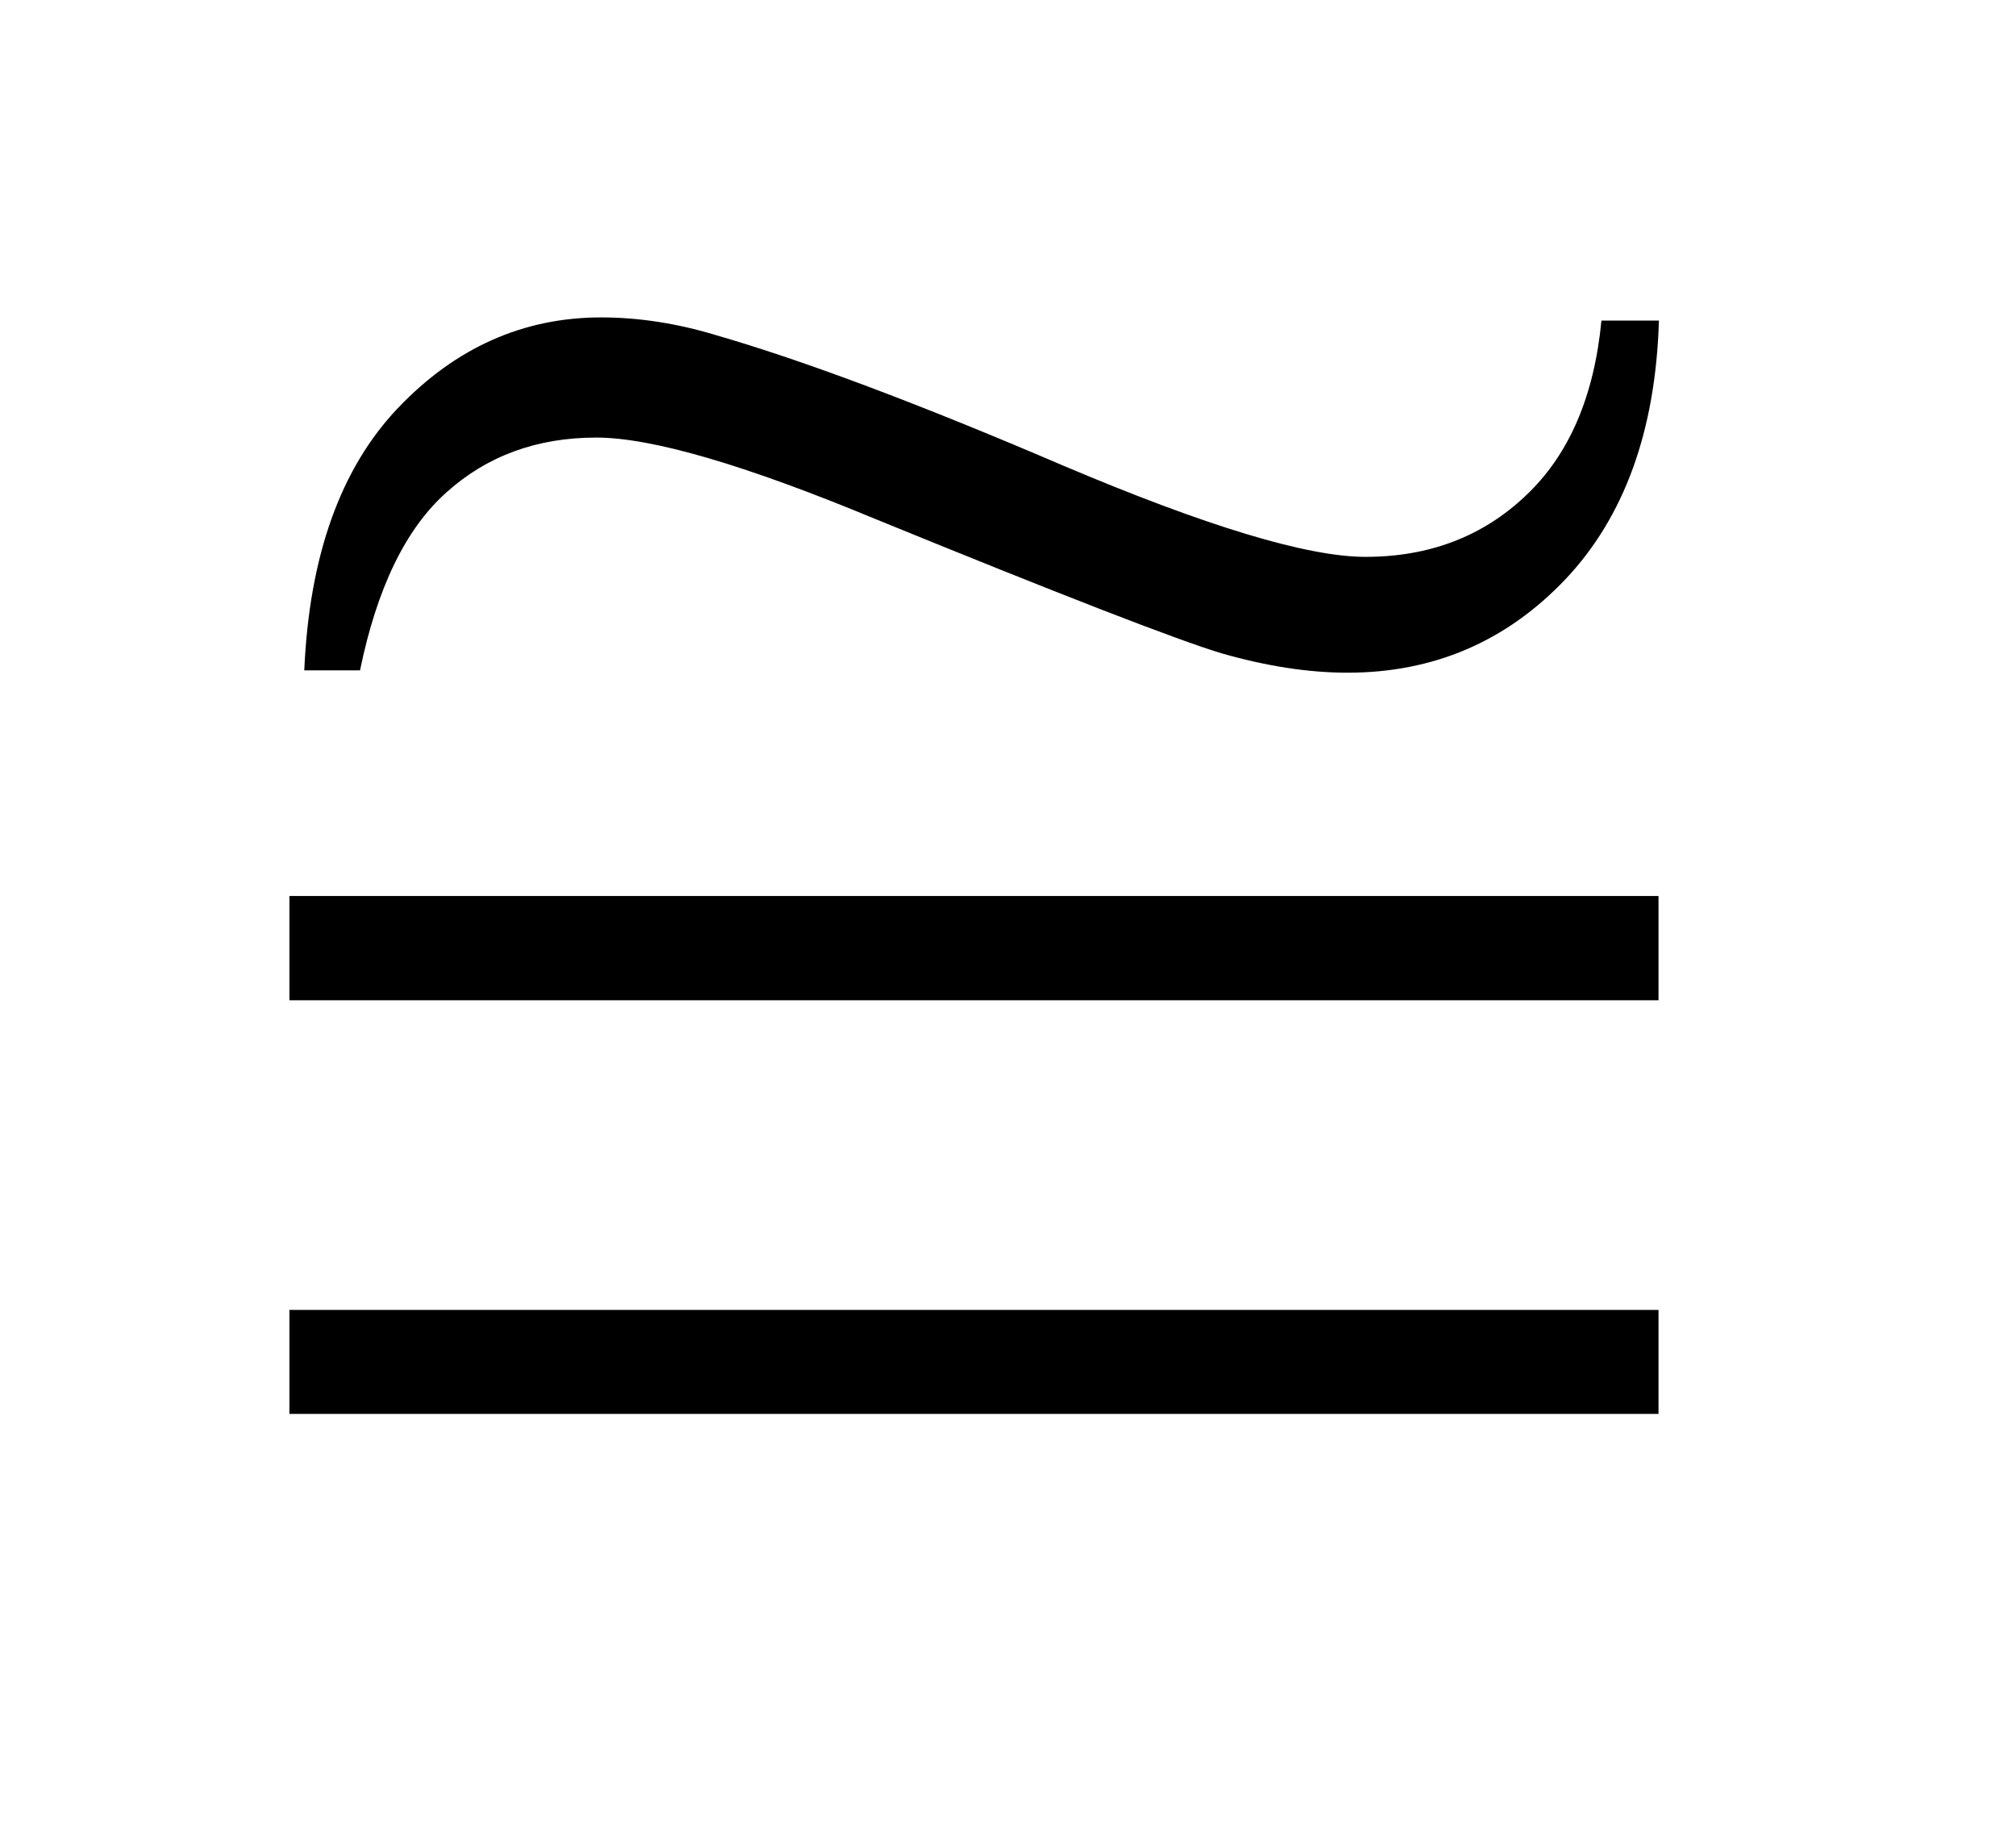 <?xml version="1.0" encoding="UTF-8"?>
<!DOCTYPE svg PUBLIC '-//W3C//DTD SVG 1.0//EN'
          'http://www.w3.org/TR/2001/REC-SVG-20010904/DTD/svg10.dtd'>
<svg stroke-dasharray="none" shape-rendering="auto" xmlns="http://www.w3.org/2000/svg" font-family="'Dialog'" text-rendering="auto" width="11" fill-opacity="1" color-interpolation="auto" color-rendering="auto" preserveAspectRatio="xMidYMid meet" font-size="12px" viewBox="0 0 11 10" fill="black" xmlns:xlink="http://www.w3.org/1999/xlink" stroke="black" image-rendering="auto" stroke-miterlimit="10" stroke-linecap="square" stroke-linejoin="miter" font-style="normal" stroke-width="1" height="10" stroke-dashoffset="0" font-weight="normal" stroke-opacity="1"
><!--Generated by the Batik Graphics2D SVG Generator--><defs id="genericDefs"
  /><g
  ><defs id="defs1"
    ><clipPath clipPathUnits="userSpaceOnUse" id="clipPath1"
      ><path d="M350.483 646.59 L357.225 646.59 L357.225 652.485 L350.483 652.485 L350.483 646.59 Z"
      /></clipPath
      ><clipPath clipPathUnits="userSpaceOnUse" id="clipPath2"
      ><path d="M350.483 646.59 L350.483 652.485 L357.225 652.485 L357.225 646.59 Z"
      /></clipPath
    ></defs
    ><g transform="scale(1.576,1.576) translate(-350.483,-646.59)"
    ><path d="M351.485 649.692 L356.225 649.692 L356.225 650.053 L351.485 650.053 L351.485 649.692 ZM351.485 651.125 L356.225 651.125 L356.225 651.485 L351.485 651.485 L351.485 651.125 Z" stroke="none" clip-path="url(#clipPath2)"
    /></g
    ><g transform="matrix(1.576,0,0,1.576,-552.277,-1018.87)"
    ><path d="M355.974 647.601 L356.173 647.601 Q356.156 648.173 355.848 648.498 Q355.541 648.82 355.095 648.82 Q354.893 648.82 354.659 648.753 Q354.427 648.683 353.458 648.287 Q352.781 648.006 352.494 648.006 Q352.186 648.006 351.975 648.196 Q351.764 648.384 351.676 648.812 L351.483 648.812 Q351.509 648.217 351.808 647.903 Q352.107 647.59 352.511 647.59 Q352.705 647.59 352.907 647.651 Q353.364 647.783 354.108 648.102 Q354.855 648.419 355.157 648.419 Q355.488 648.419 355.711 648.208 Q355.936 647.997 355.974 647.601 Z" stroke="none" clip-path="url(#clipPath2)"
    /></g
  ></g
></svg
>
